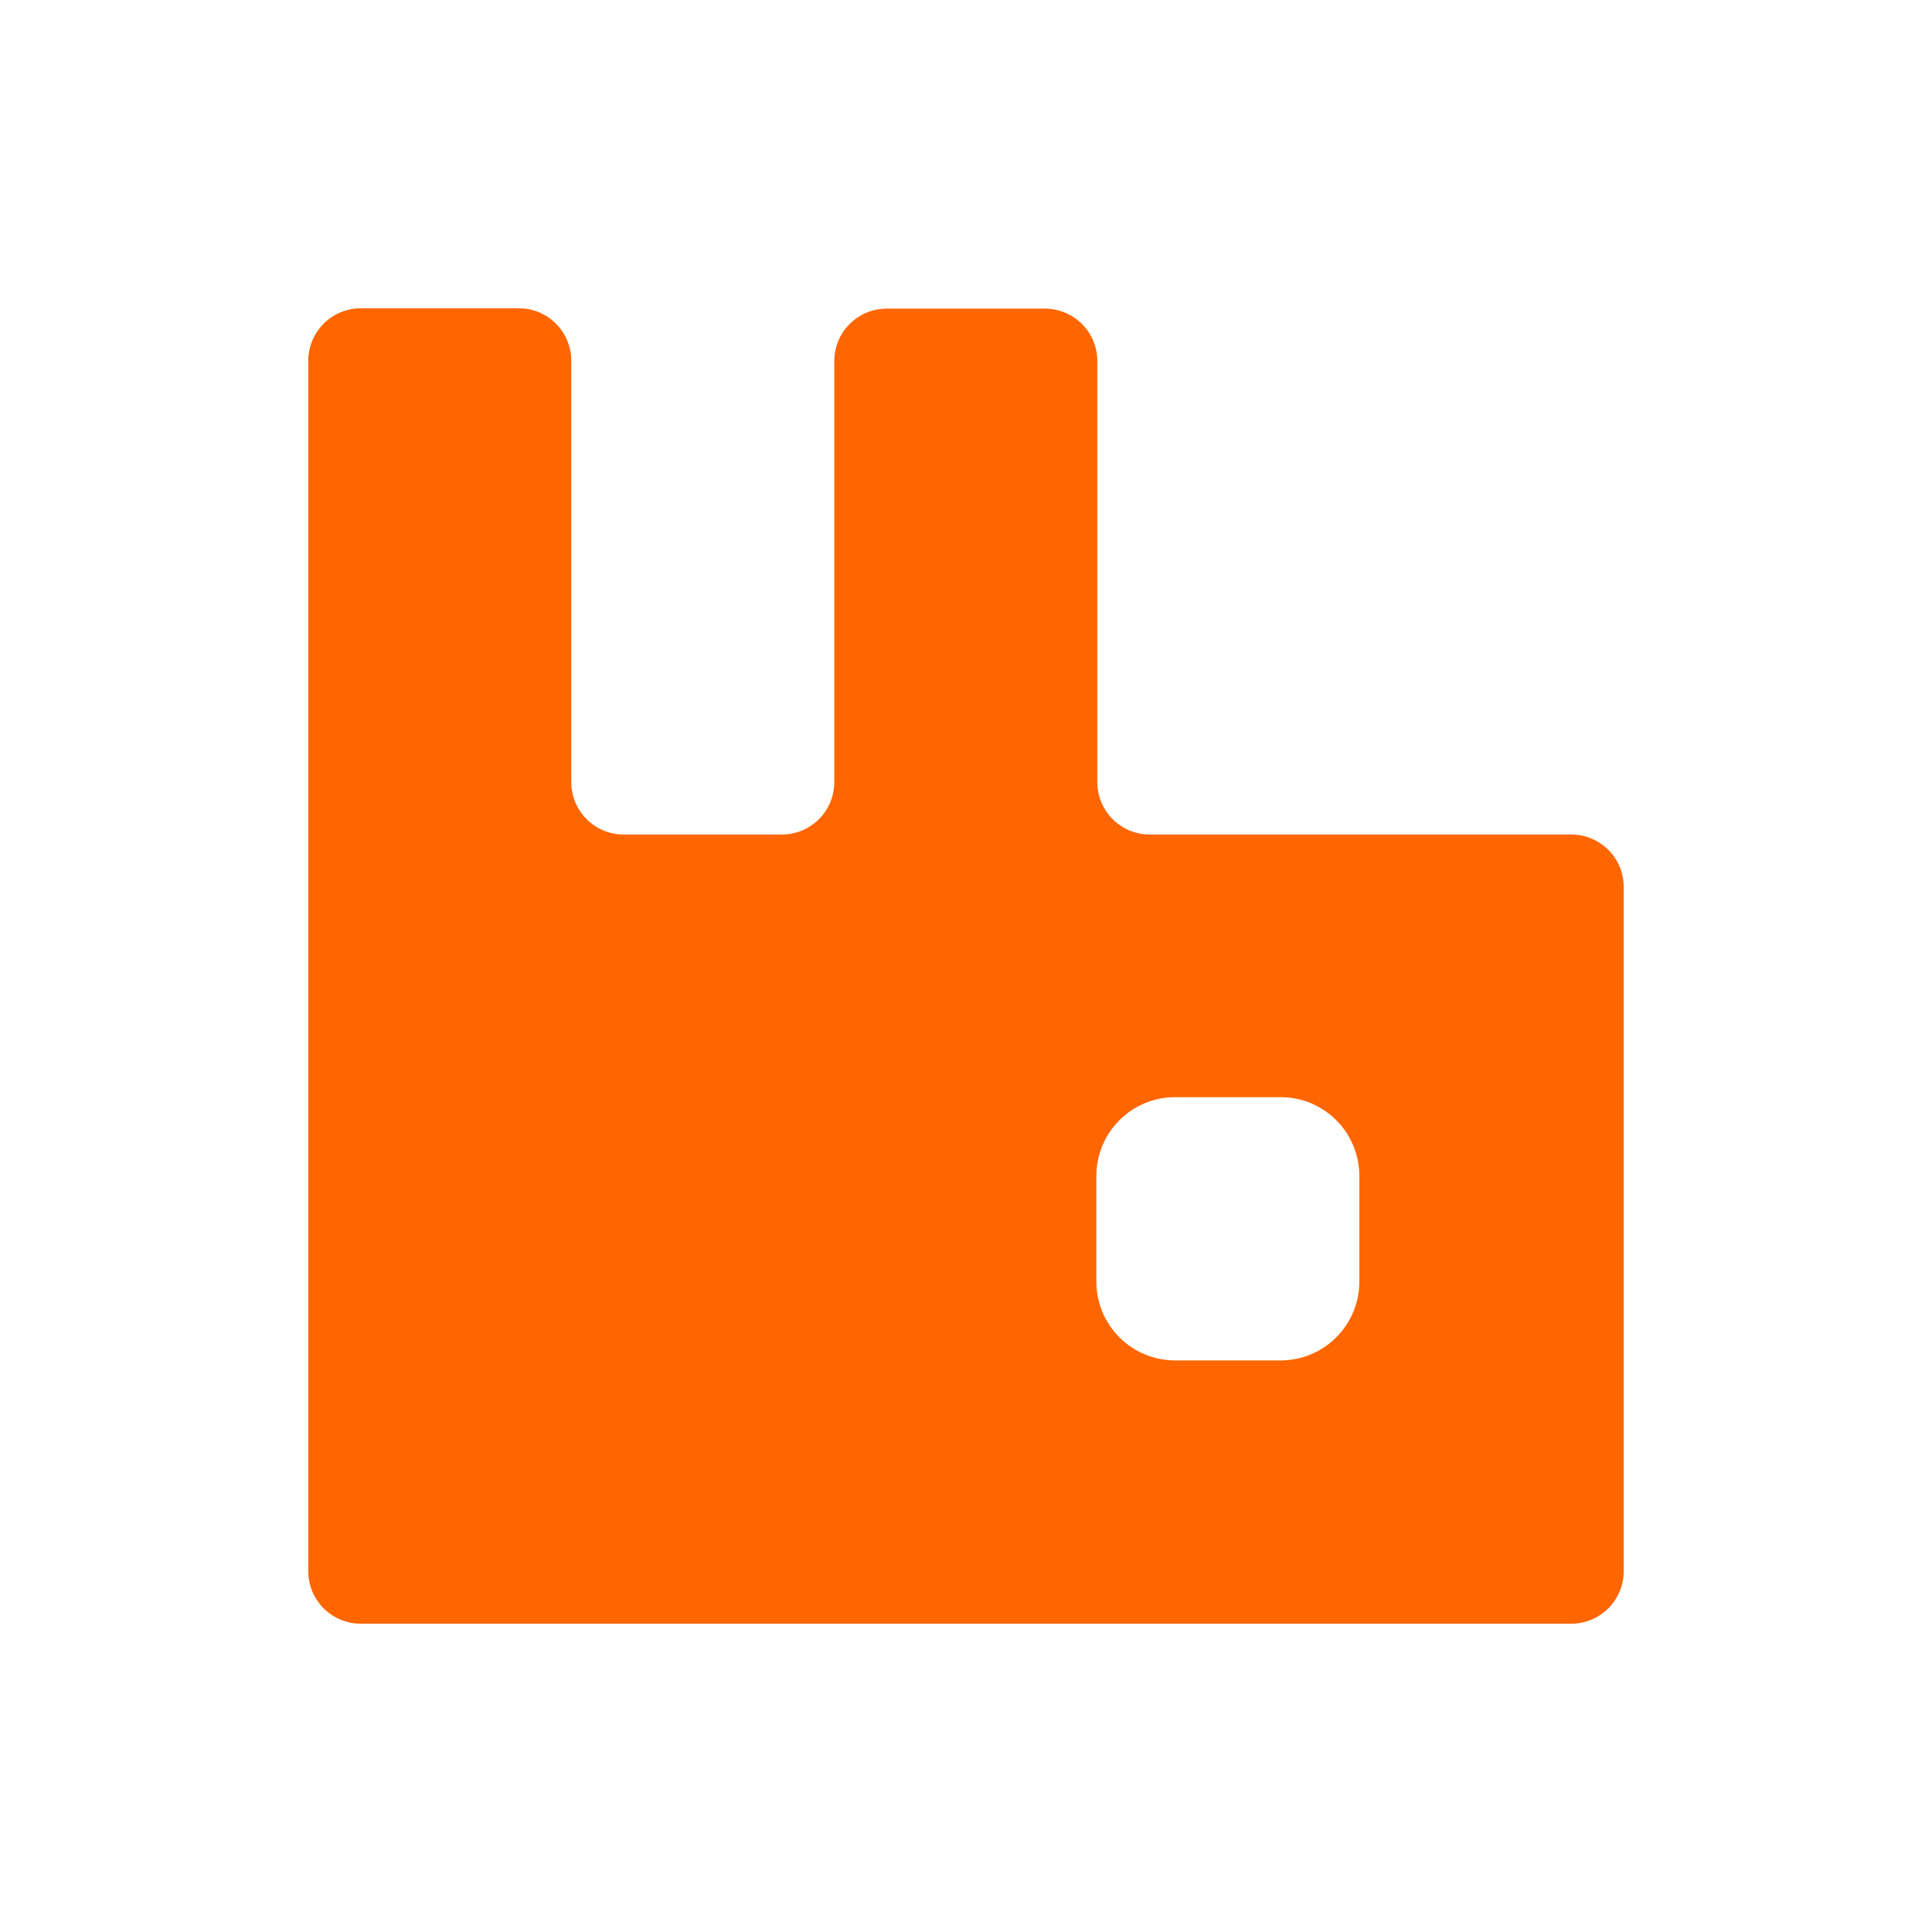 <svg width="94" height="94" viewBox="0 0 94 94" fill="none" xmlns="http://www.w3.org/2000/svg">
<path d="M76.433 40.603H55.955C55.273 40.607 54.618 40.338 54.136 39.856C53.654 39.375 53.385 38.719 53.389 38.038V17.565C53.389 16.887 53.119 16.236 52.637 15.757C52.155 15.279 51.503 15.012 50.823 15.016H43.158C42.48 15.012 41.827 15.279 41.345 15.757C40.863 16.236 40.592 16.886 40.592 17.565V38.038C40.596 38.72 40.327 39.375 39.845 39.857C39.364 40.339 38.708 40.608 38.026 40.604H30.361C29.68 40.608 29.024 40.339 28.542 39.857C28.06 39.375 27.791 38.72 27.795 38.038V17.565C27.799 16.884 27.53 16.229 27.049 15.747C26.568 15.265 25.913 14.996 25.231 15H17.55C16.87 15 16.22 15.271 15.741 15.752C15.263 16.234 14.996 16.886 15 17.565V76.435C14.996 77.116 15.265 77.772 15.747 78.253C16.229 78.735 16.884 79.004 17.566 79H76.433C77.115 79.004 77.77 78.735 78.252 78.253C78.734 77.772 79.003 77.116 78.999 76.435V43.217C79.017 42.527 78.754 41.86 78.27 41.367C77.787 40.874 77.124 40.599 76.433 40.603ZM66.138 62.342C66.142 63.361 65.74 64.34 65.021 65.062C64.301 65.784 63.325 66.19 62.306 66.19H57.174C56.155 66.19 55.178 65.785 54.459 65.062C53.739 64.34 53.338 63.361 53.342 62.342V57.229C53.338 56.21 53.739 55.231 54.459 54.509C55.179 53.787 56.155 53.381 57.174 53.381H62.306C63.325 53.381 64.302 53.786 65.021 54.509C65.74 55.232 66.142 56.21 66.138 57.229V62.342Z" fill="#FF6600"/>
</svg>

